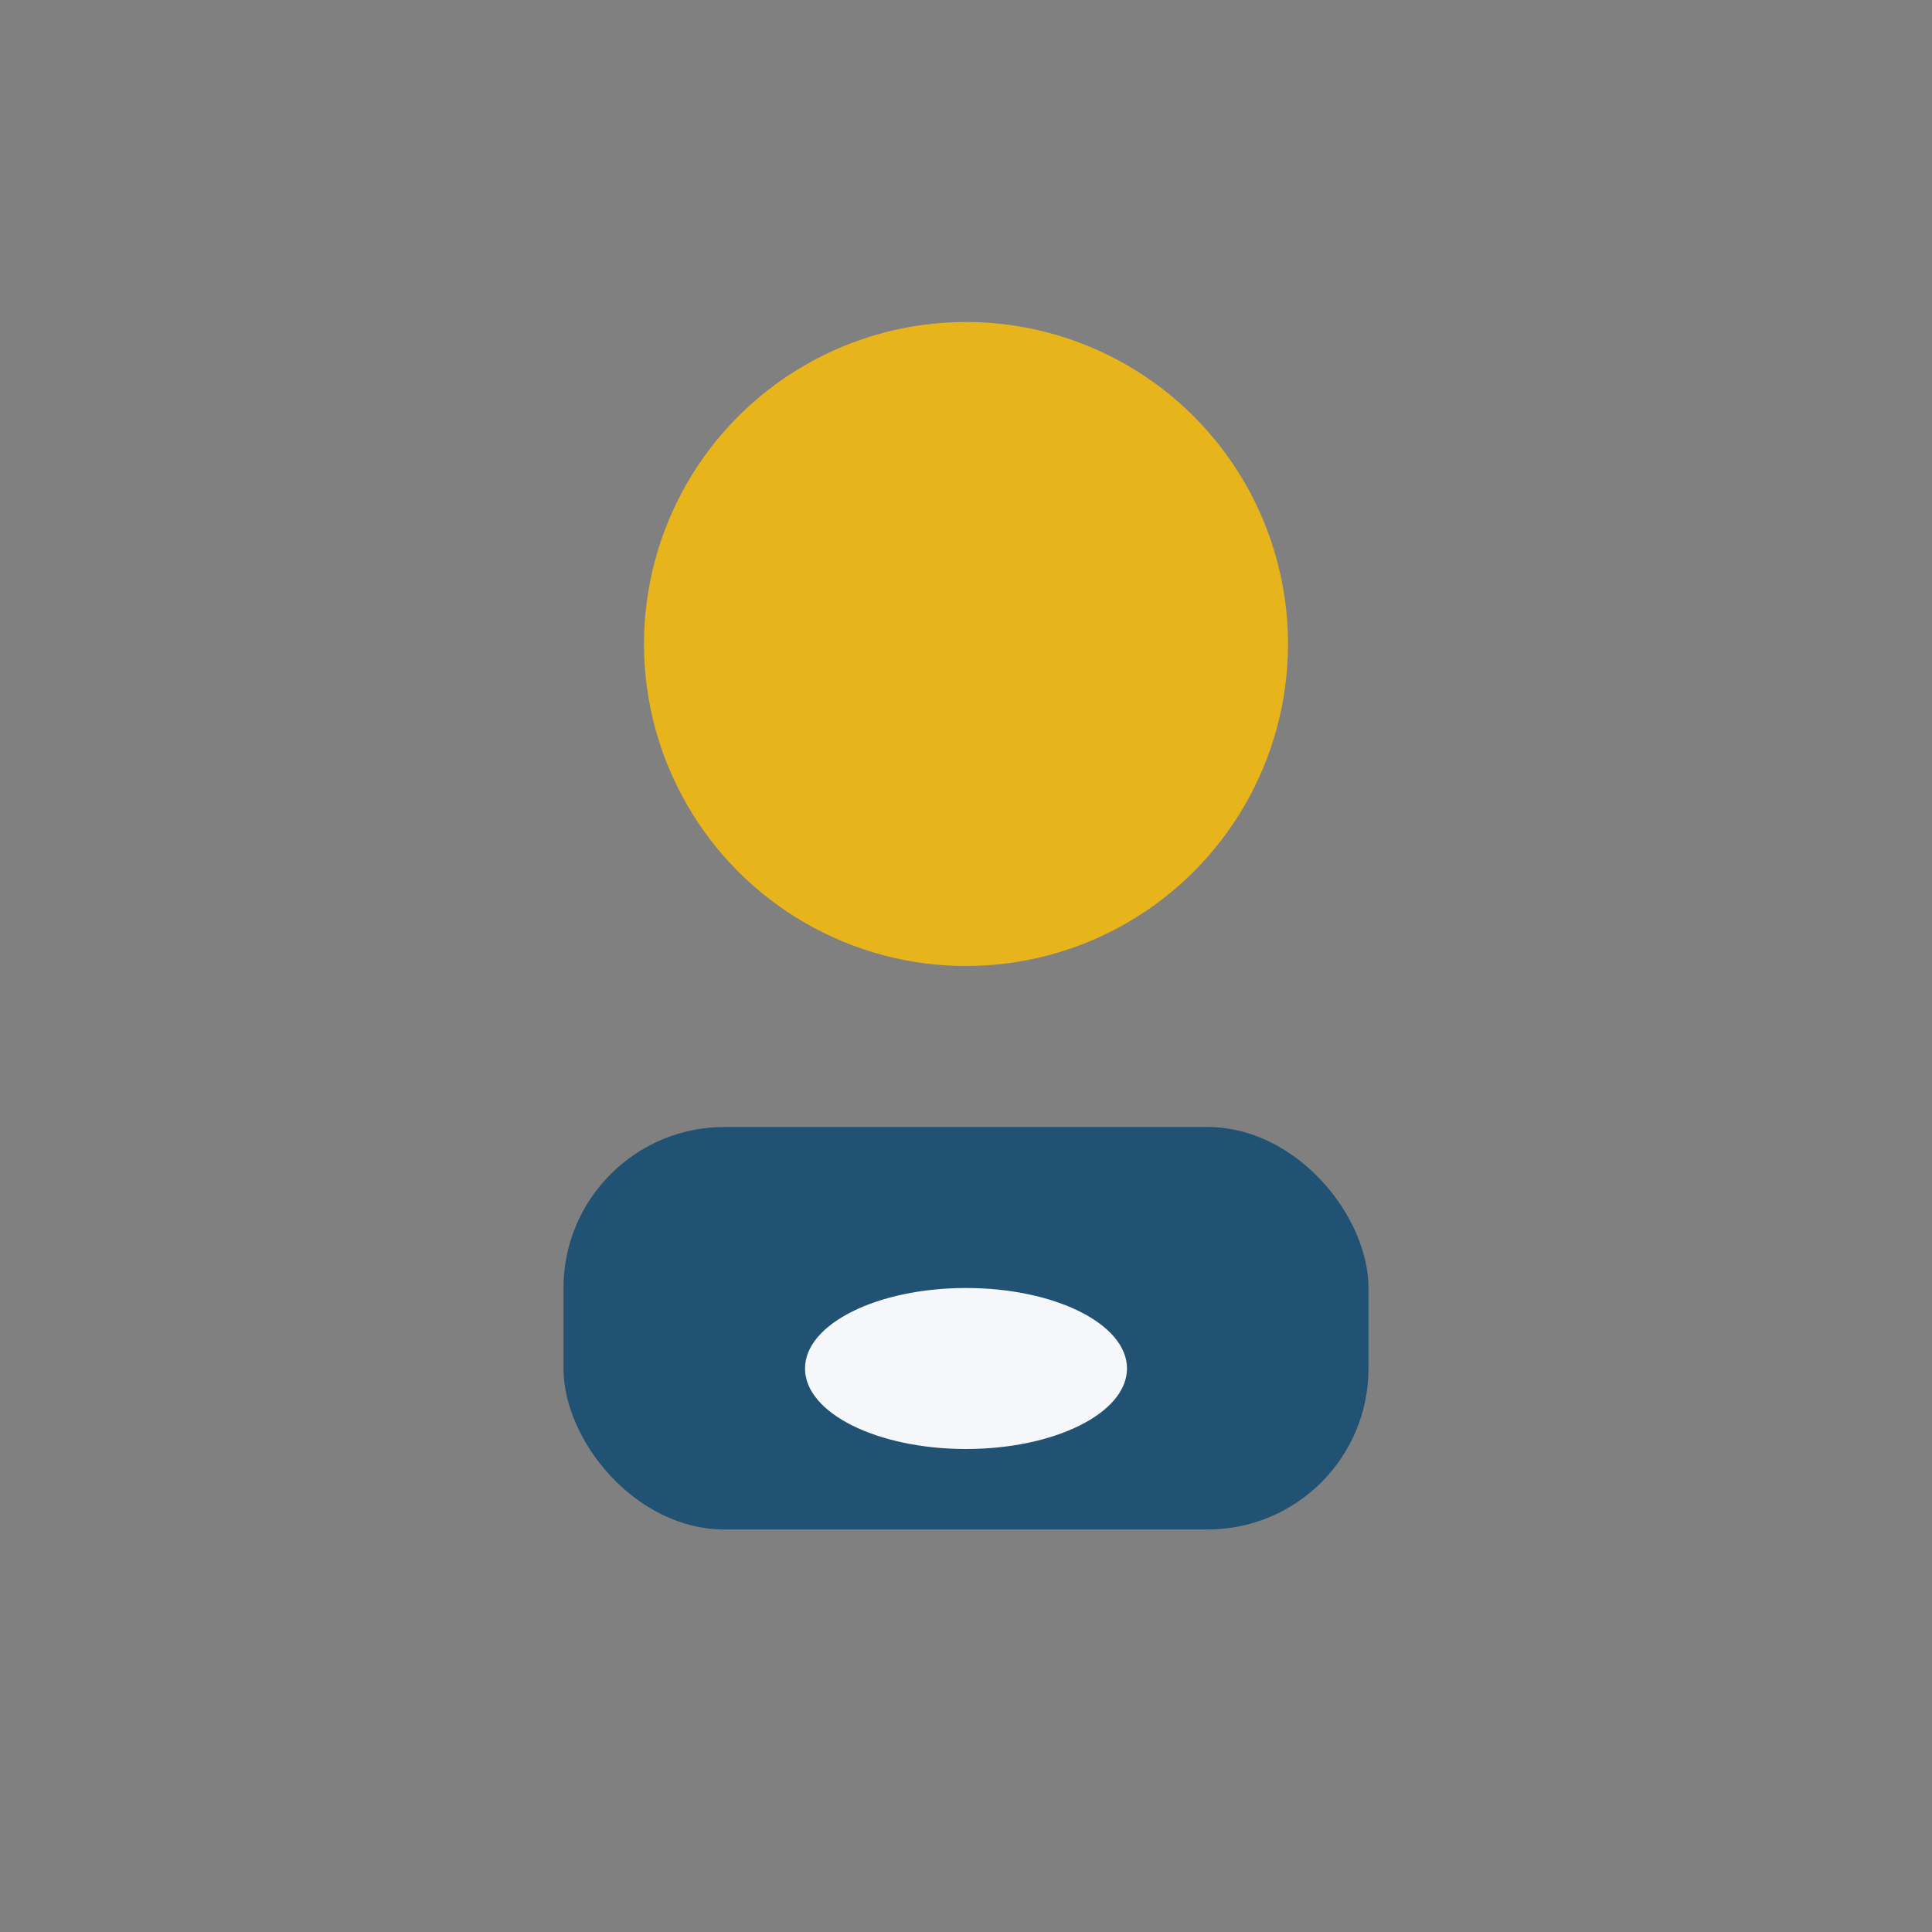 <?xml version="1.0" encoding="UTF-8"?>
<svg xmlns="http://www.w3.org/2000/svg" viewBox="0 0 24 24"><rect x="0" y="0" width="24" height="24" fill="#808080" stroke="none"/><circle cx="12" cy="8" r="4" fill="#E8B41C"/><rect x="7" y="14" width="10" height="5" rx="2" fill="#215273"/><ellipse cx="12" cy="17" rx="2" ry="1" fill="#F5F7FA"/></svg>